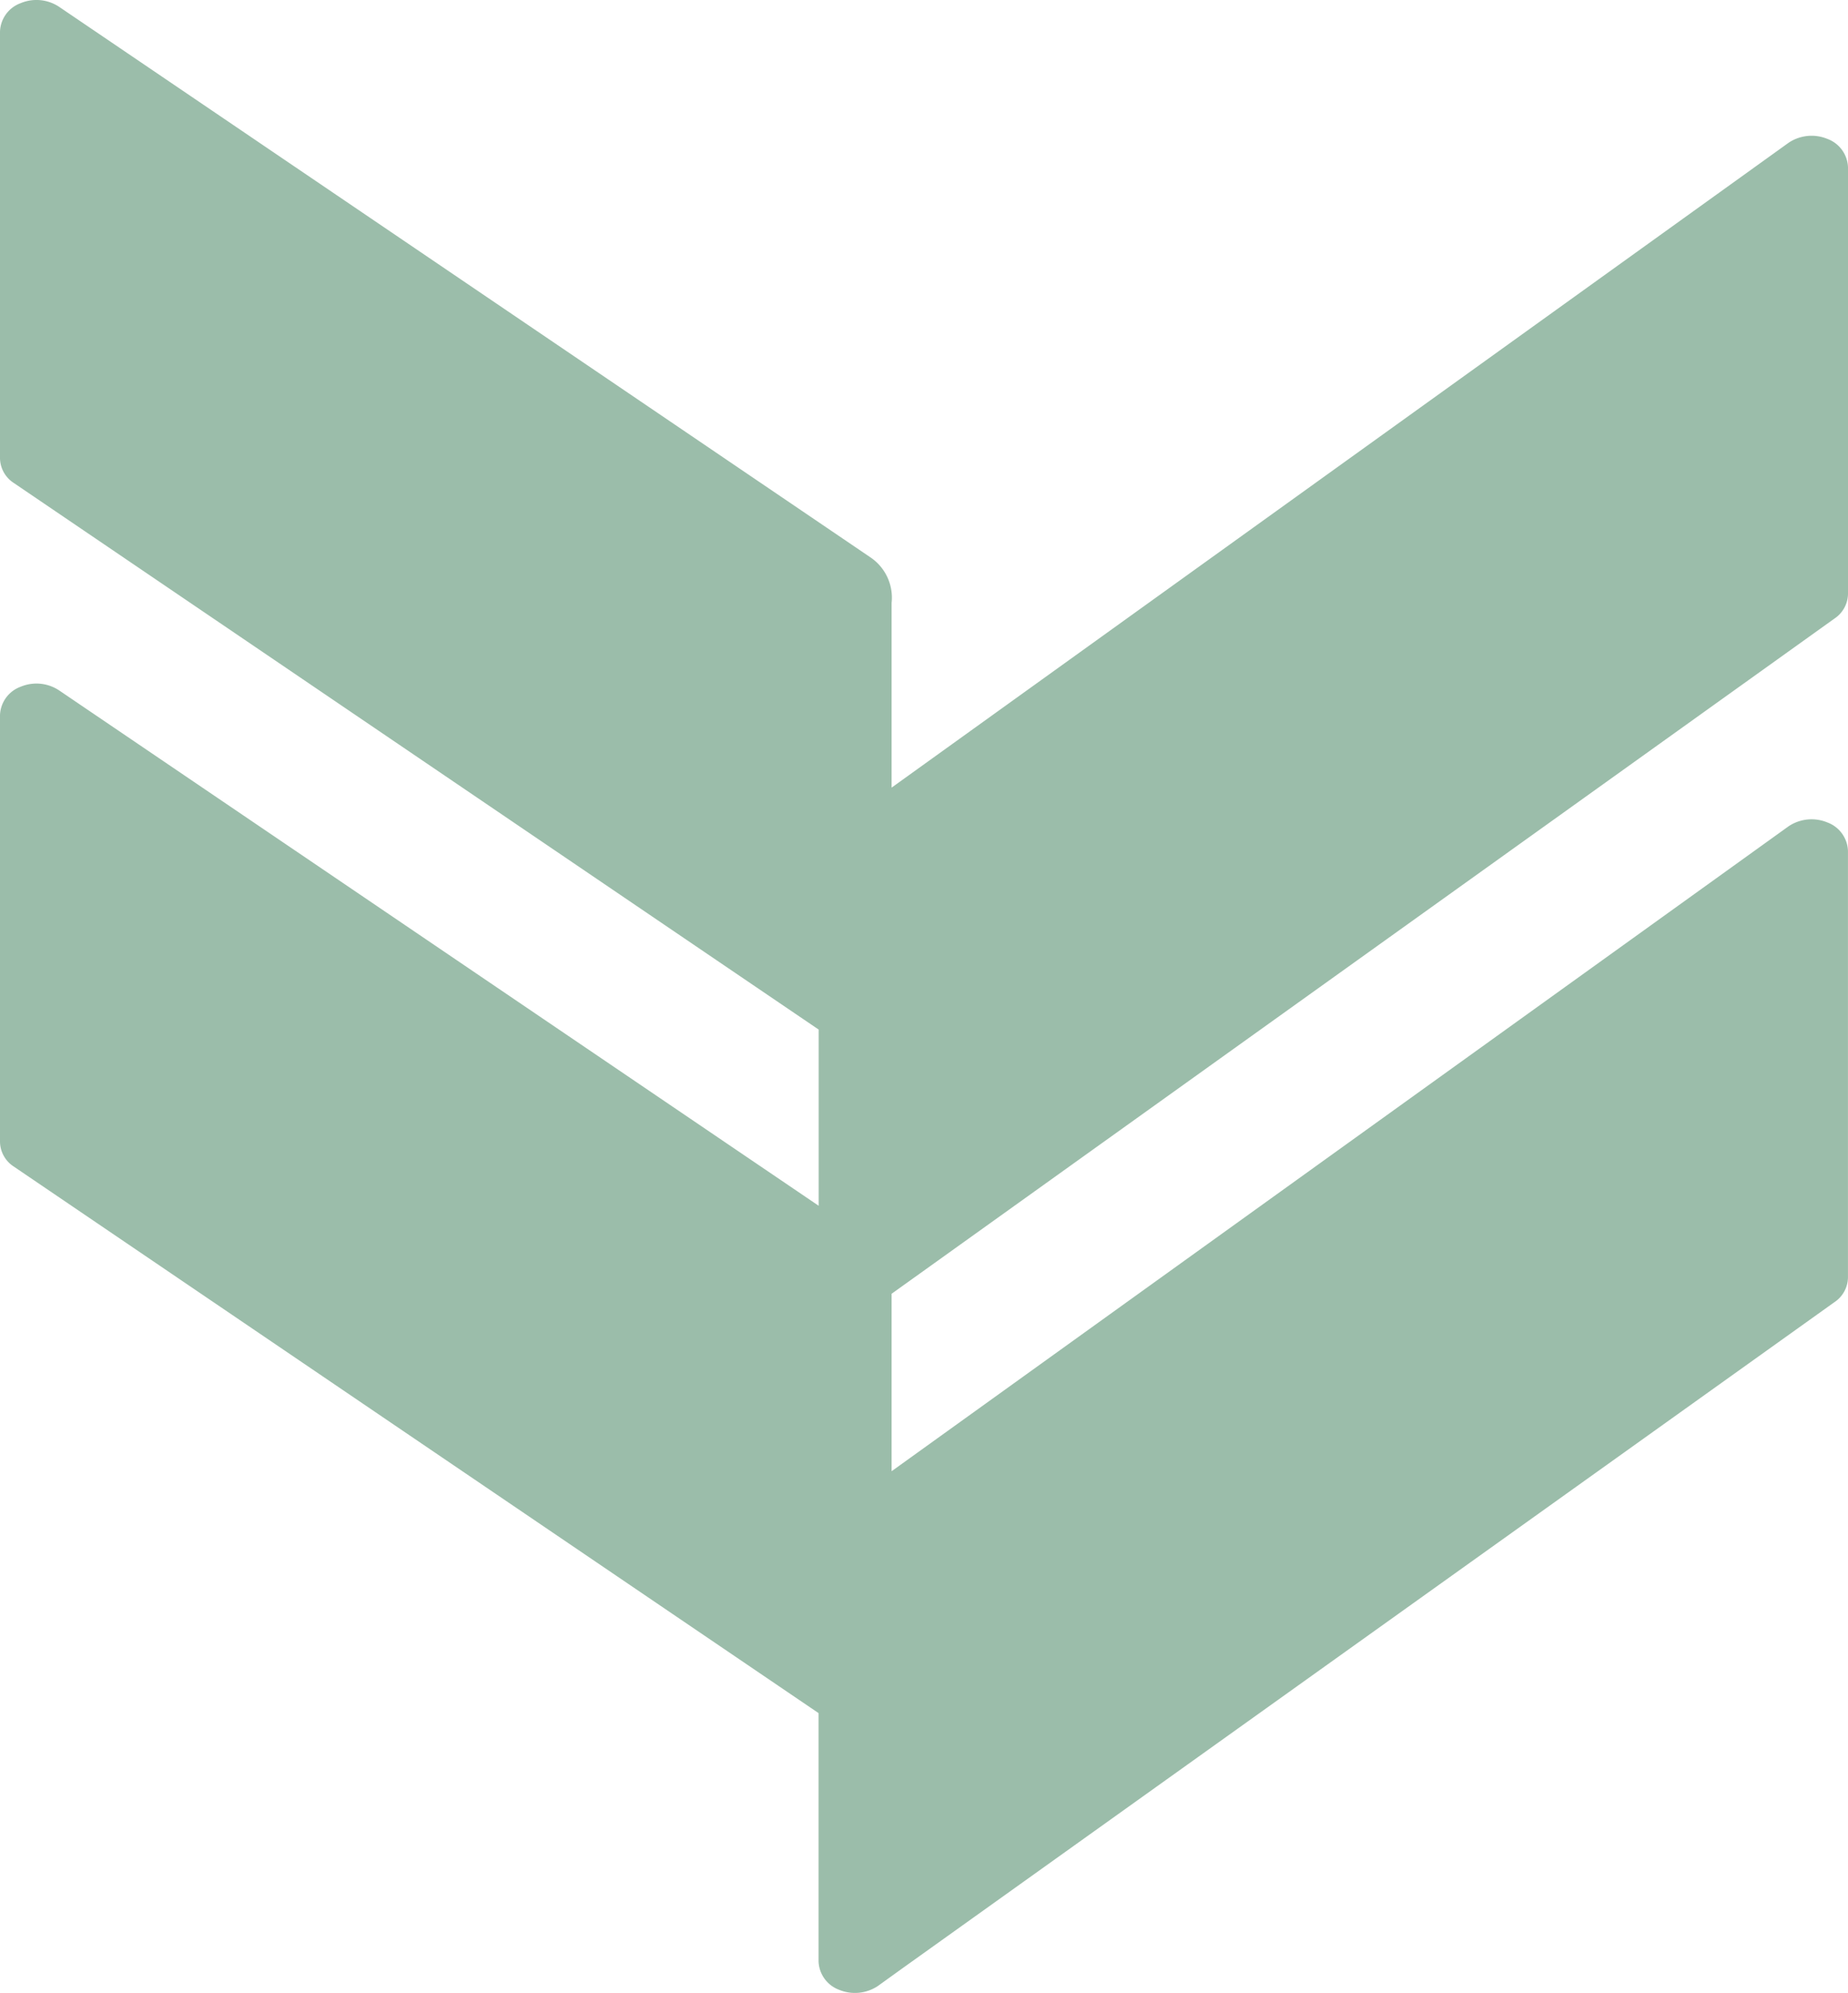 <svg xmlns="http://www.w3.org/2000/svg" width="105.781" height="114.069" viewBox="0 0 105.781 114.069">
  <path id="Tracé_26" data-name="Tracé 26" d="M218.066,35.411A1.731,1.731,0,0,0,218.851,34V9.576a1.805,1.805,0,0,0-1.185-1.629,2.364,2.364,0,0,0-2.212.221L164.106,45.081V34.509a2.781,2.781,0,0,0-1.181-2.587C162.148,31.391,116.459.393,116.459.393a2.344,2.344,0,0,0-2.205-.214,1.8,1.8,0,0,0-1.184,1.627V26.23a1.719,1.719,0,0,0,.786,1.411l46.075,31.288V69.014L116.459,39.519a2.344,2.344,0,0,0-2.205-.214,1.8,1.8,0,0,0-1.184,1.627V65.357a1.719,1.719,0,0,0,.786,1.411l46.069,31.285v14.21a1.806,1.806,0,0,0,1.184,1.63,2.37,2.37,0,0,0,2.212-.221l1.4-1.008,53.343-38.125a1.731,1.731,0,0,0,.785-1.409V48.7a1.805,1.805,0,0,0-1.185-1.629,2.364,2.364,0,0,0-2.212.221L164.106,84.208V74.051Z" transform="translate(-113.07 0.001)" fill="#9bbdaa"/>
</svg>
